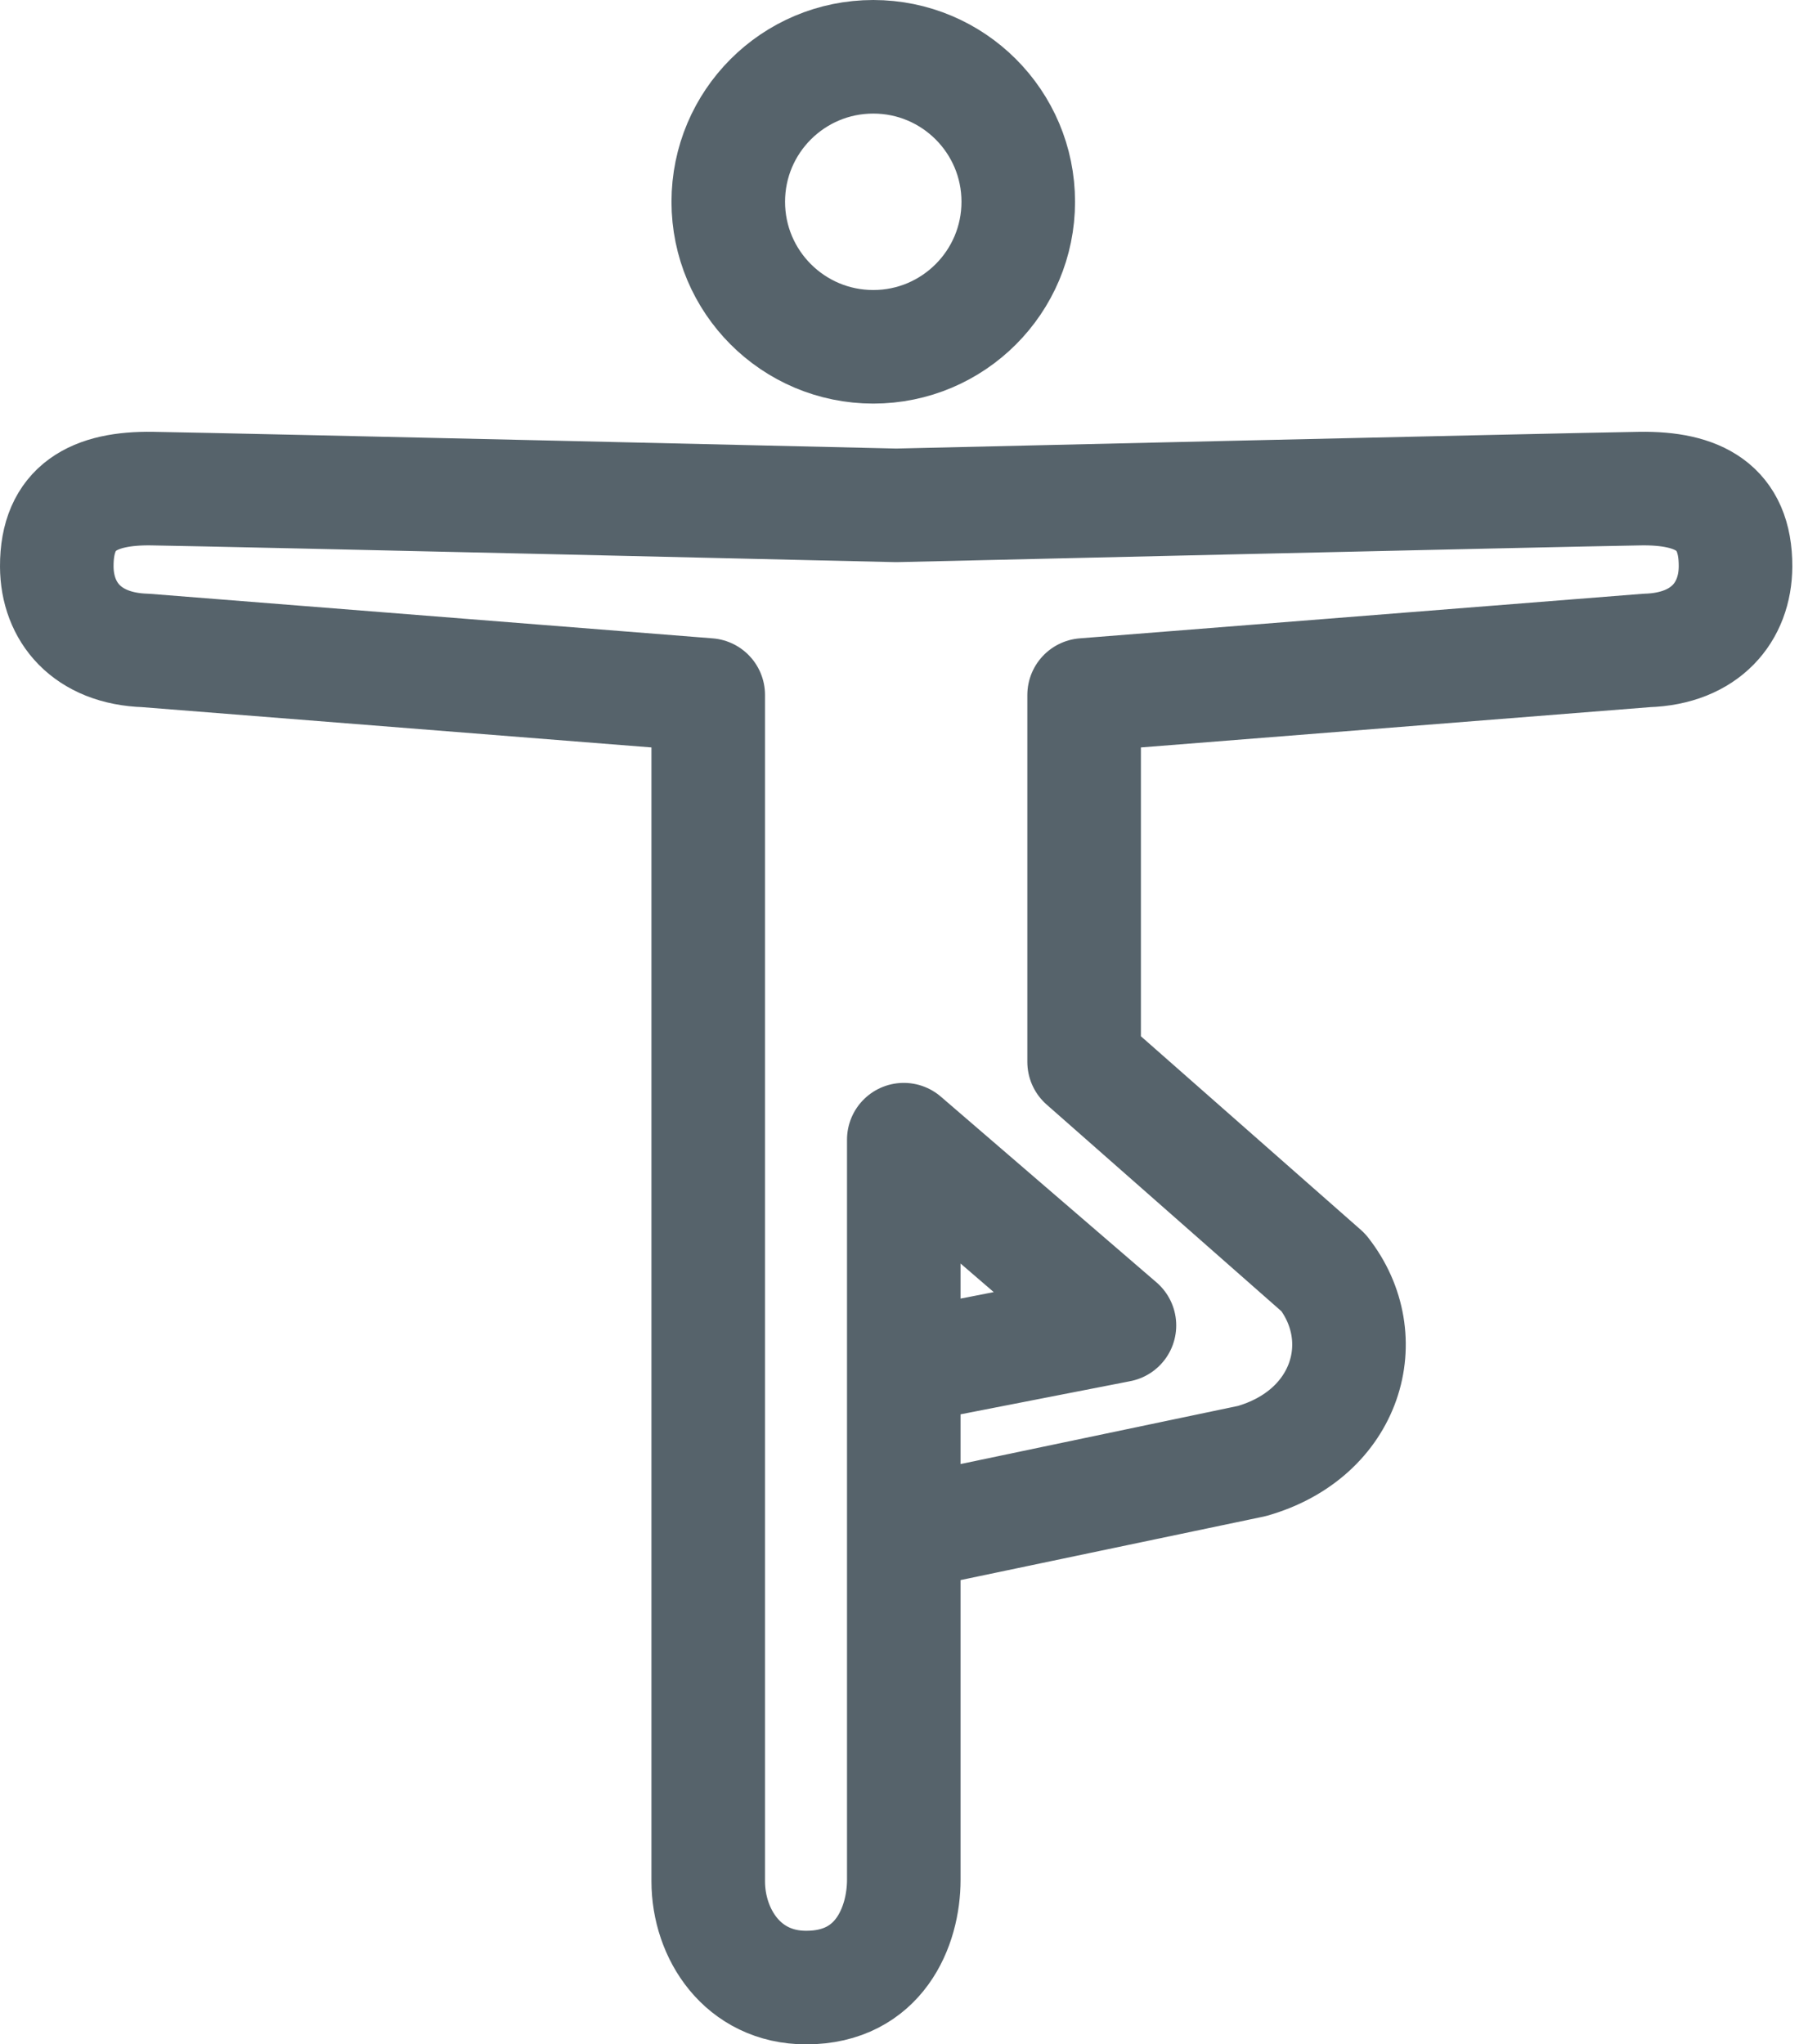 <?xml version="1.0" encoding="UTF-8"?>
<svg width="32px" height="36px" viewBox="0 0 32 36" version="1.1" xmlns="http://www.w3.org/2000/svg" xmlns:xlink="http://www.w3.org/1999/xlink">
    <title>SBT_icn_join_monthly</title>
    <g id="SBT_icn_join_monthly" stroke="none" stroke-width="1" fill="none" fill-rule="evenodd" stroke-linecap="round" stroke-linejoin="round">
        <g id="icn_join_monthly" transform="translate(1, 1)" stroke="#56636B" stroke-width="2">
            <path d="M15.13,23.04 L18.715,22.34 L14.917,19.069 L14.917,32.102 C14.917,32.923 14.487,34 13.198,34 C12.076,34 11.473,33.05 11.473,32.129 L11.473,11.238 L1.564,10.454 C0.529,10.422 0.003,9.776 0,8.975 C-0.004,7.927 0.661,7.589 1.679,7.604 C3.087,7.626 14.783,7.899 14.783,7.899 C14.783,7.899 26.478,7.626 27.886,7.604 C28.904,7.589 29.57,7.927 29.565,8.975 C29.562,9.776 29.036,10.422 28.001,10.454 L18.093,11.238 L18.093,17.7 L22.308,21.41 C23.216,22.568 22.726,24.25 21.047,24.728 L14.932,26.009" id="Stroke-1"></path>
            <path d="M16.933,2.553 C16.933,3.963 15.789,5.107 14.38,5.107 C12.969,5.107 11.826,3.963 11.826,2.553 C11.826,1.143 12.969,0 14.38,0 C15.789,0 16.933,1.143 16.933,2.553 Z" id="Stroke-3"></path>
        </g>
    </g>
</svg>